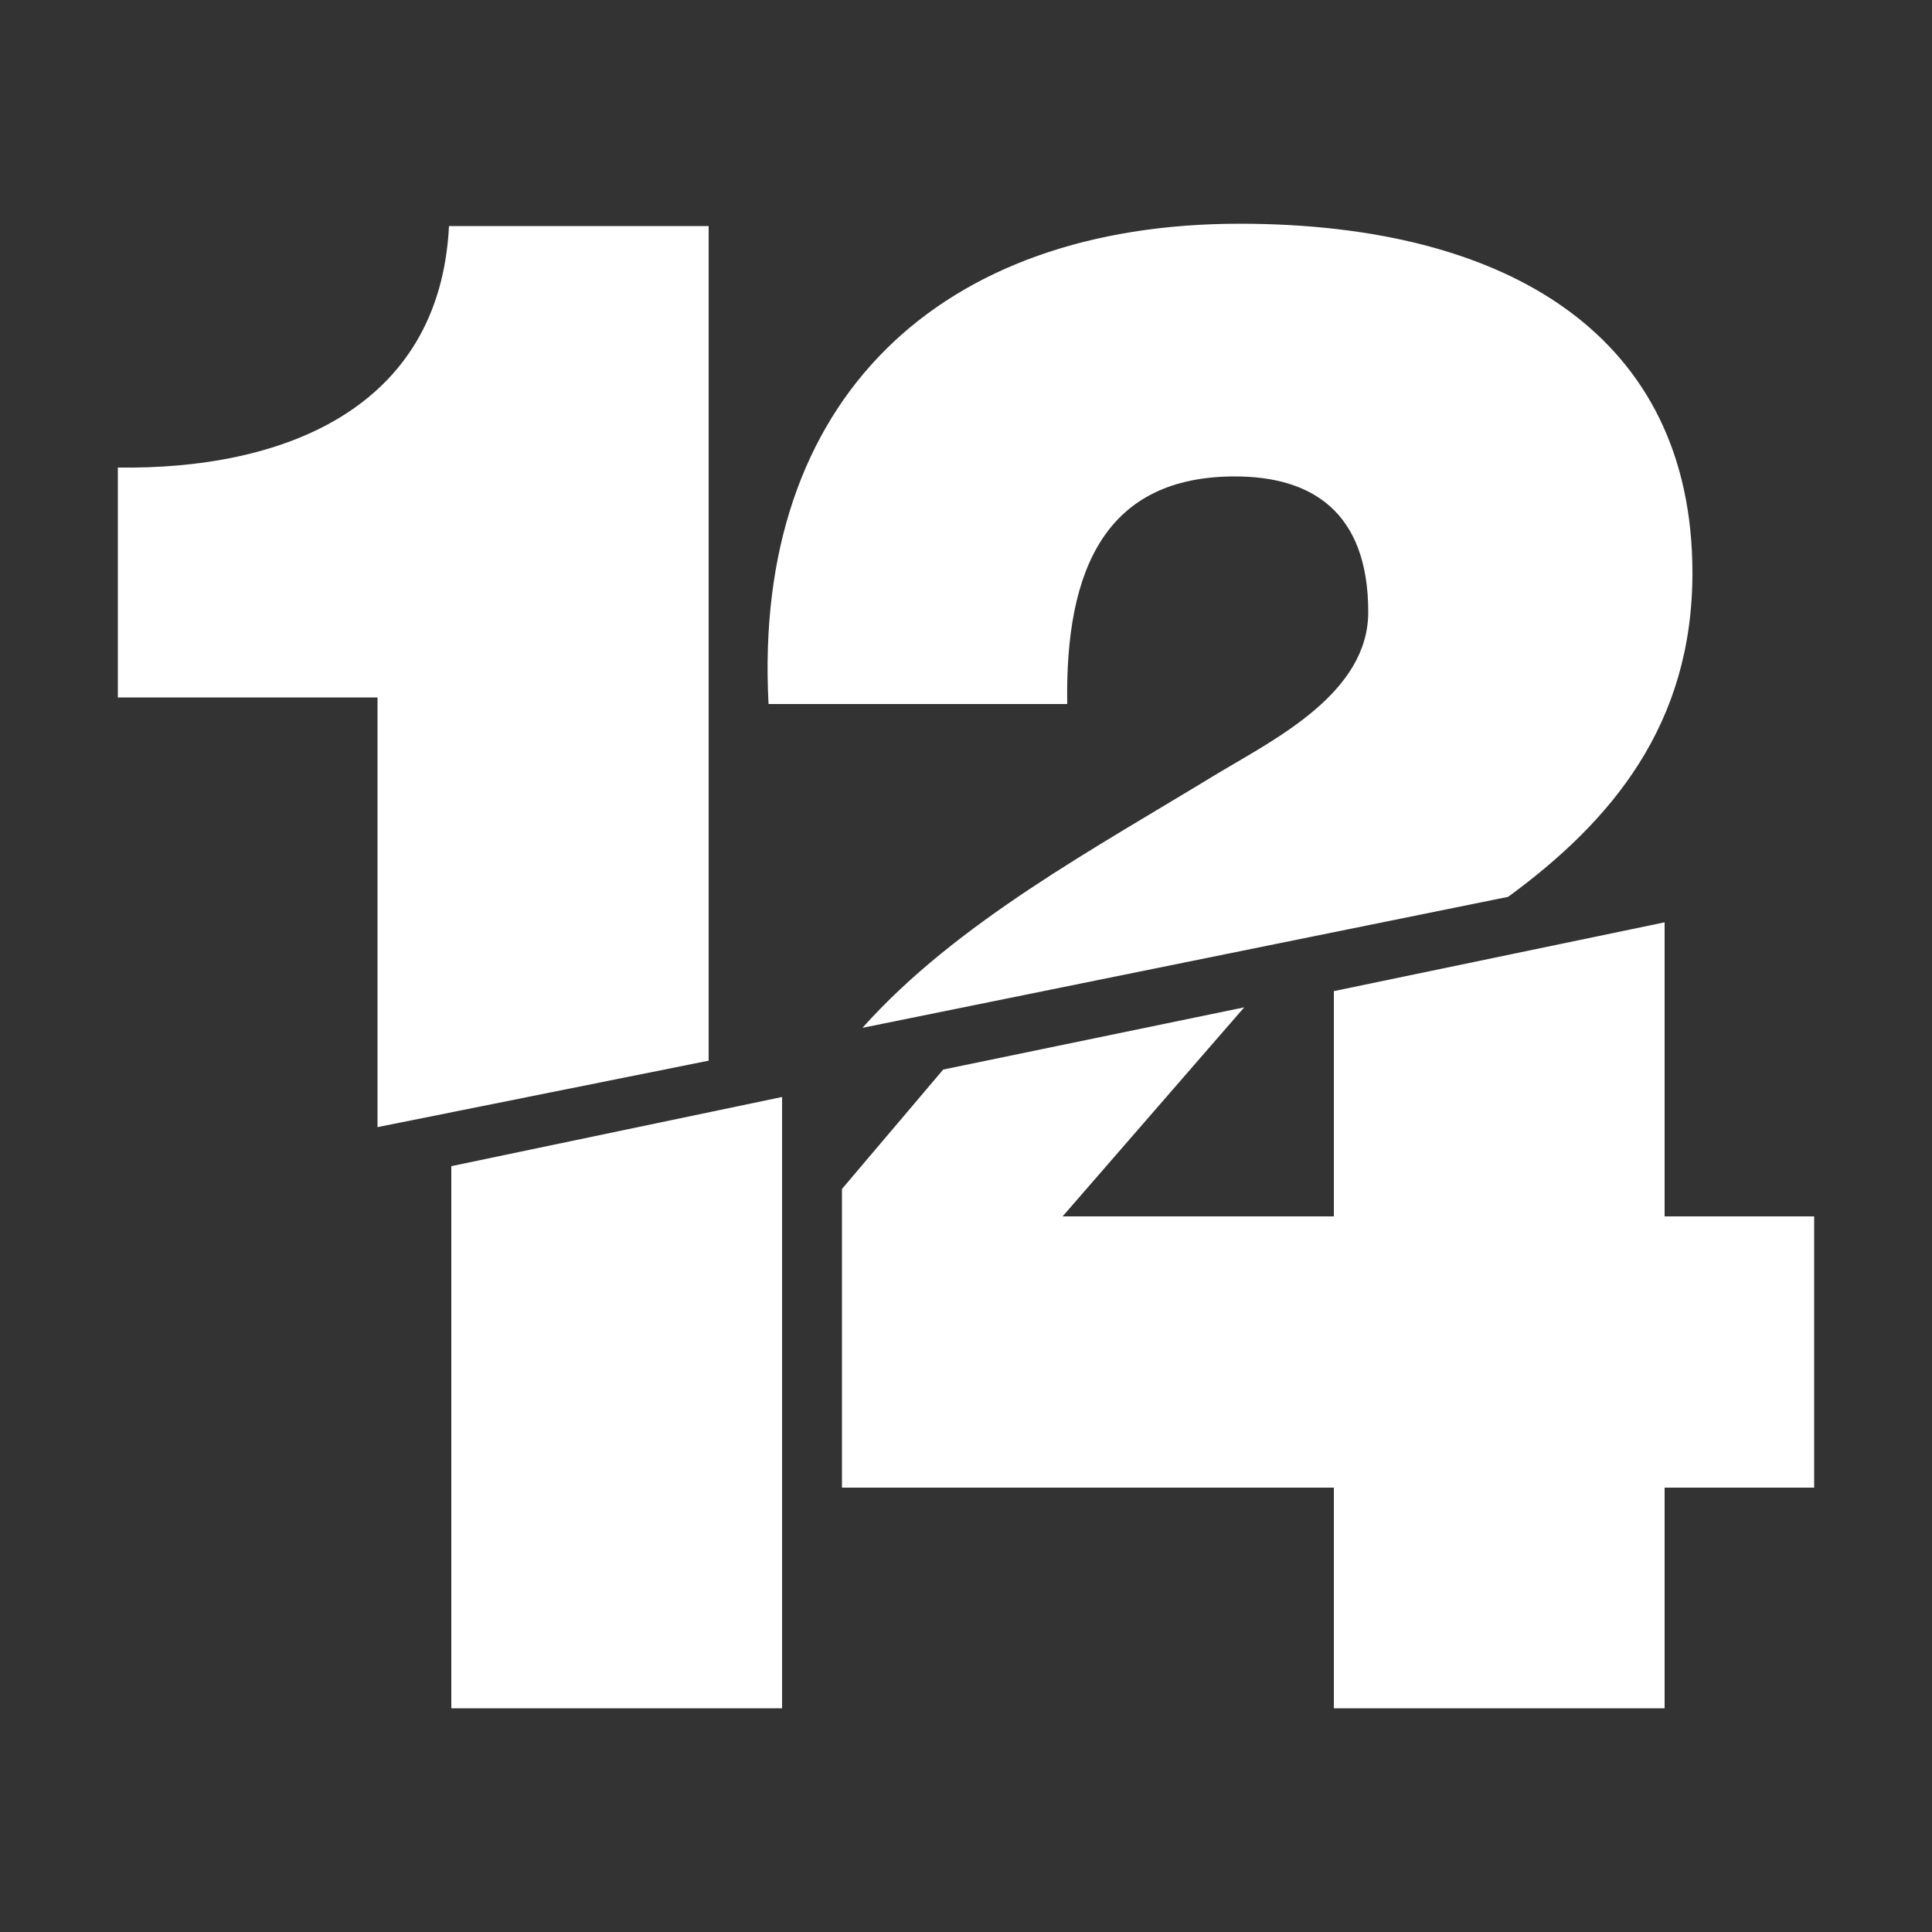 <?xml version="1.0" encoding="utf-8"?>
<!-- Generator: Adobe Illustrator 21.0.0, SVG Export Plug-In . SVG Version: 6.00 Build 0)  -->
<svg version="1.1" id="Capa_1" xmlns="http://www.w3.org/2000/svg" xmlns:xlink="http://www.w3.org/1999/xlink" x="0px" y="0px"
	 viewBox="0 0 500 500" style="enable-background:new 0 0 500 500;" xml:space="preserve">
<rect x="0" y="0" width="500" height="500" fill="#333333" stroke="none"/>
<style type="text/css">
	.st0{fill:#FFFFFF;}
</style>
<g>
	<path class="st0" d="M116.2,58.5c-2.4,47.6-43.4,63.1-85.7,62.5v59.5h67.2v111.2l85.7-17.2V58.5H116.2z"/>
	<polygon class="st0" points="116.8,442.1 202.4,442.1 202.4,283.9 116.8,301.8 	"/>
	<path class="st0" d="M438,148.3c0-61.3-47.6-90.4-117.2-90.4c-77.3,0-126.1,45.2-121.9,124.3h77.3c-0.6-35.1,10.1-58.9,43.4-58.9
		c19.6,0,34.5,8.9,34.5,35.1c0,20.8-23.8,32.7-38.7,41.6c-32.1,19.6-67.8,38.7-92.2,66l167.1-33.9C417.1,212.5,438,187.5,438,148.3z
		"/>
	<polygon class="st0" points="430.8,238.7 345.2,256.5 345.2,314.8 275,314.8 322,260.7 244.1,276.8 217.9,307.7 217.9,385 
		345.2,385 345.2,442.1 430.8,442.1 430.8,385 469.5,385 469.5,314.8 430.8,314.8 	"/>
</g>
</svg>
